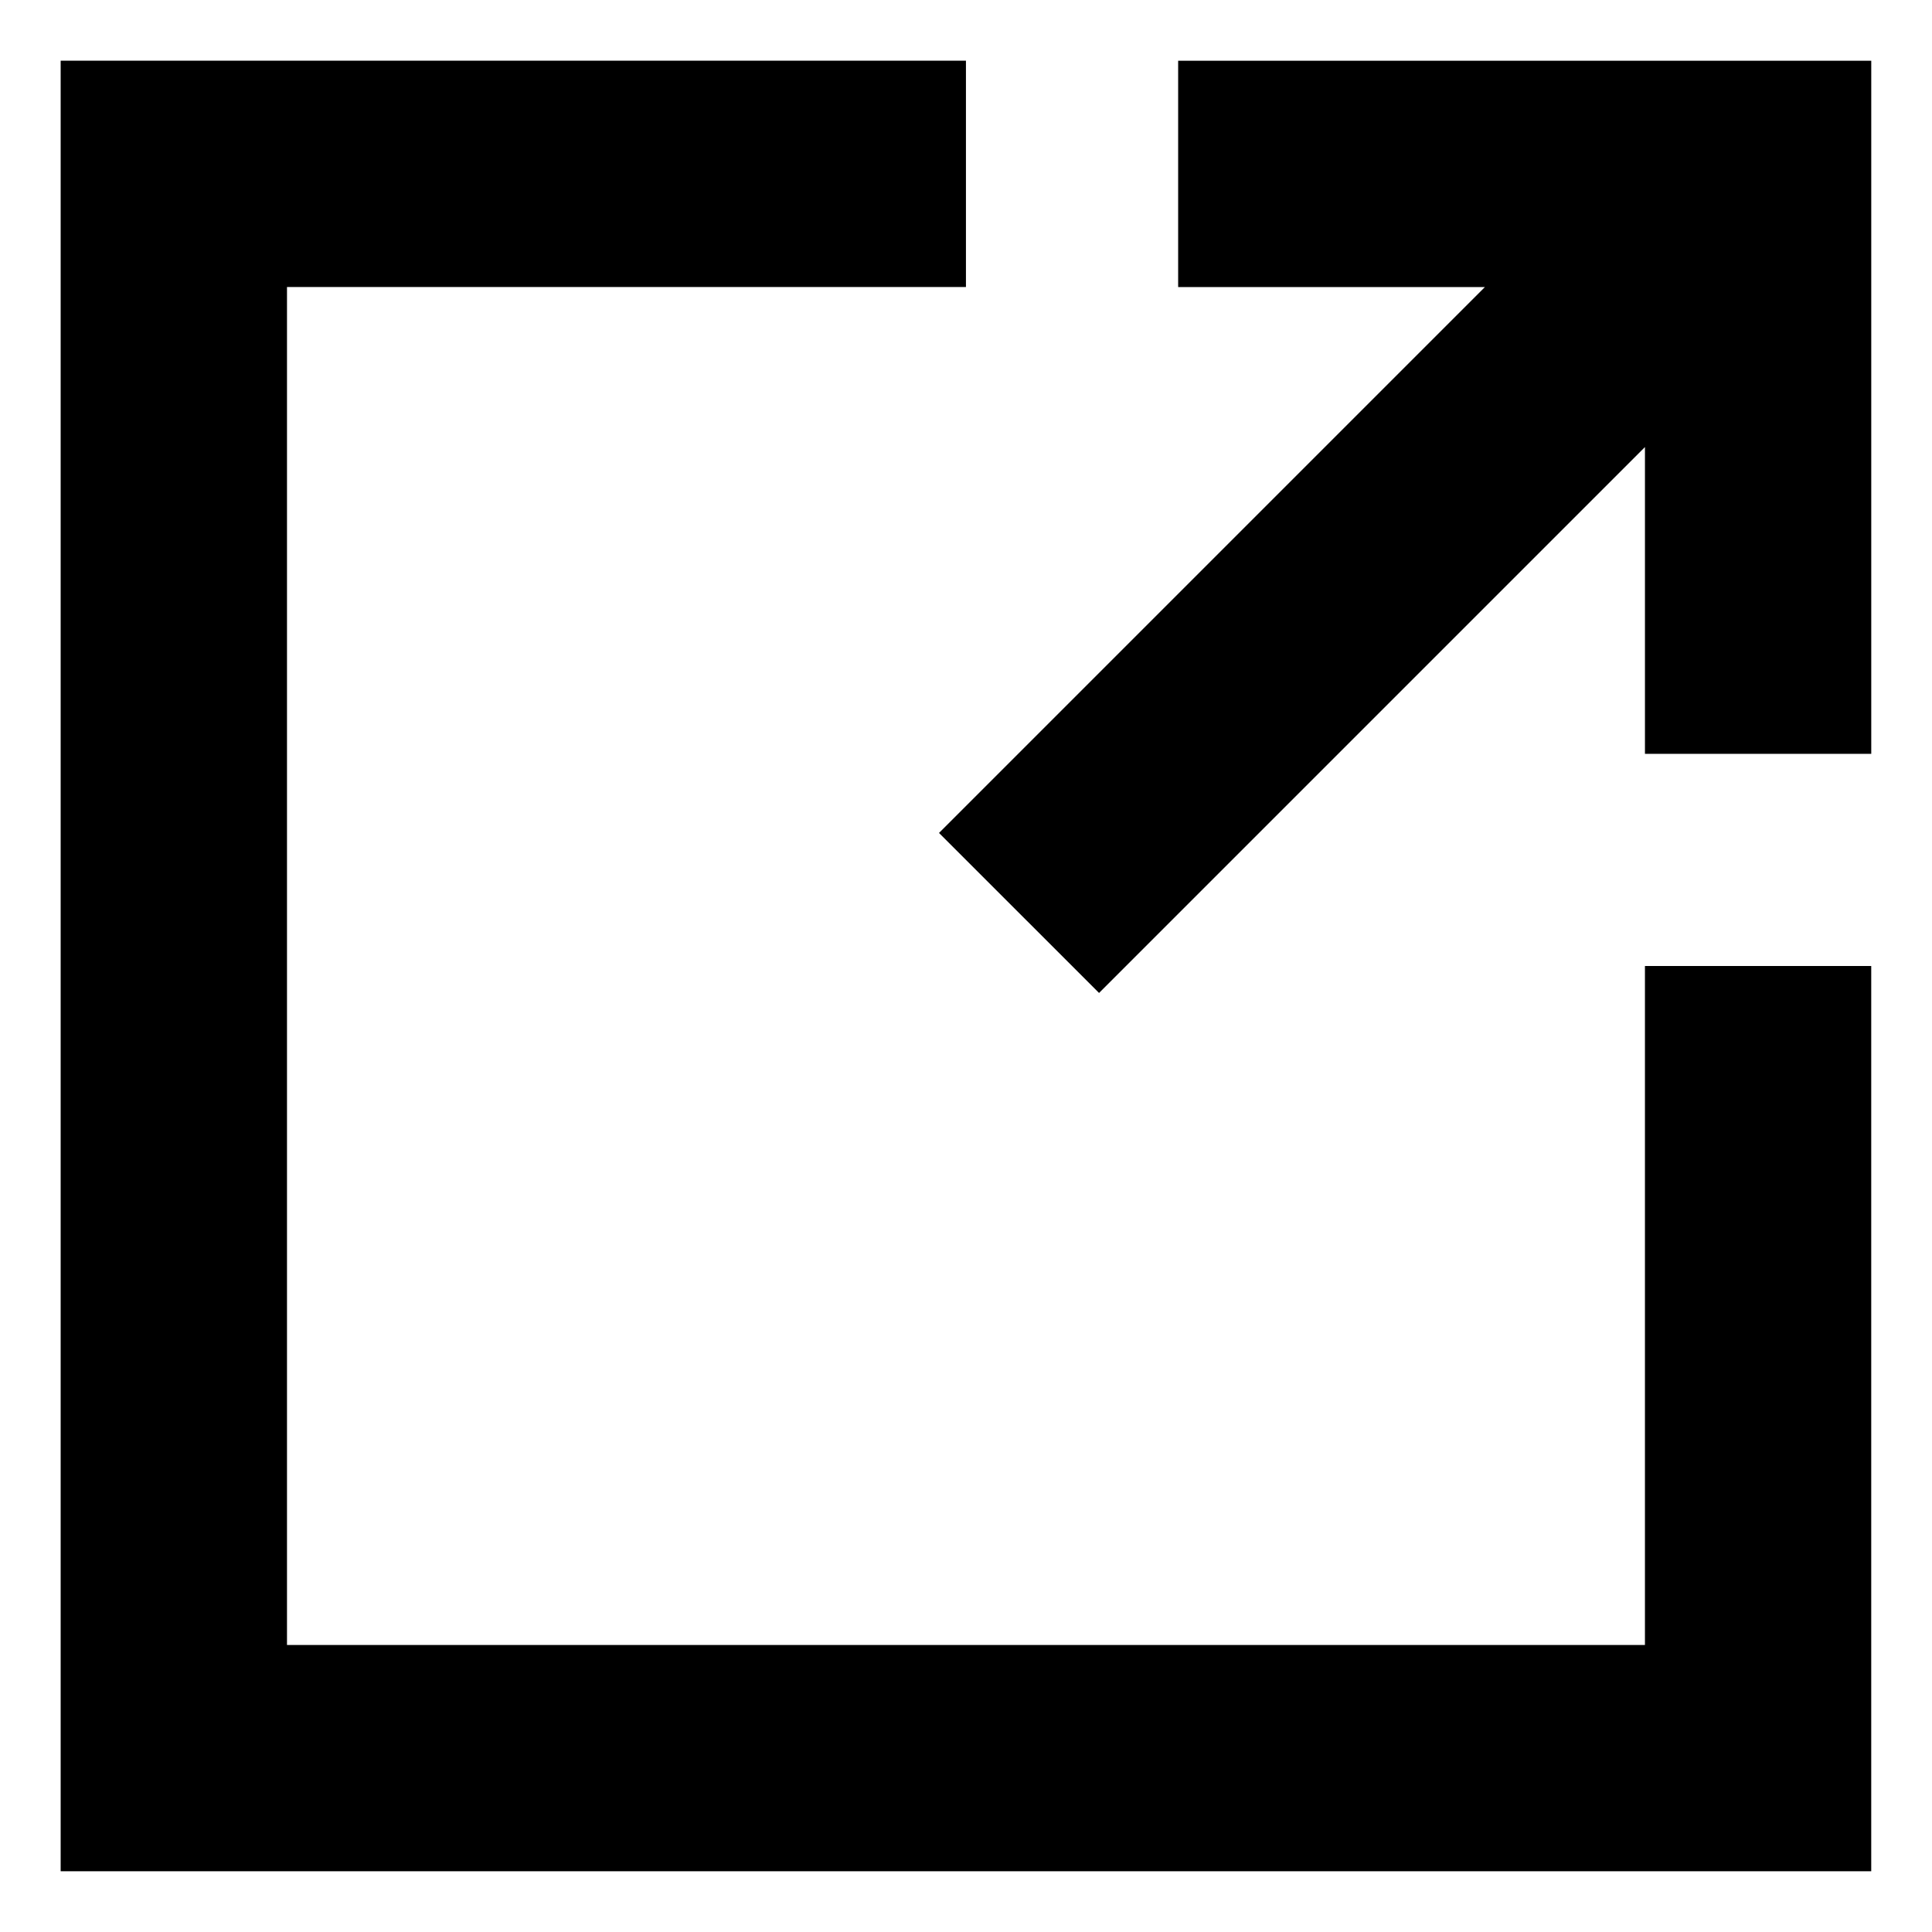 <?xml version="1.0" encoding="UTF-8"?>
<!-- The Best Svg Icon site in the world: iconSvg.co, Visit us! https://iconsvg.co -->
<svg fill="#000000" width="800px" height="800px" version="1.1" viewBox="144 144 512 512" xmlns="http://www.w3.org/2000/svg">
 <path d="m392.85 364.74 144.67-144.67h-81.297v-59.977h183.68v183.68h-59.973v-81.297l-144.67 144.67zm247.05 35.262h-59.973v179.93h-359.87v-359.87h179.93v-59.977h-239.91v479.82h479.82v-239.91z" fill-rule="evenodd"/>
</svg>